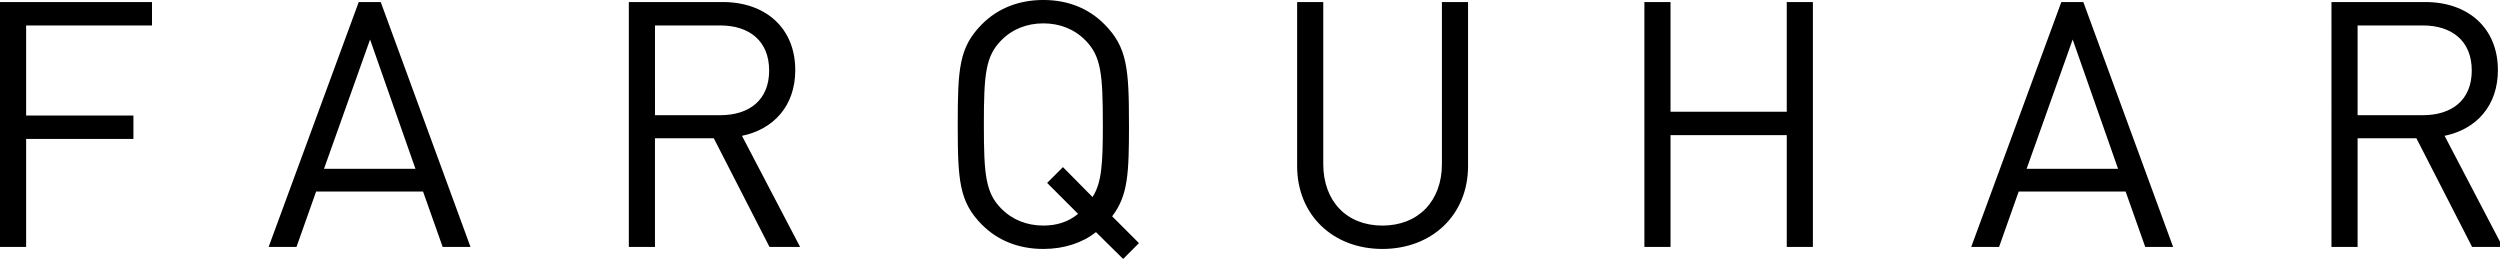 <?xml version="1.0" encoding="UTF-8"?>
<svg xmlns="http://www.w3.org/2000/svg" xmlns:xlink="http://www.w3.org/1999/xlink" id="Layer_2" viewBox="0 0 1272.25 131.77">
  <defs>
    <style>.cls-1{fill:none;}.cls-2{clip-path:url(#clippath);}</style>
    <clipPath id="clippath">
      <polygon class="cls-1" points="0 0 1272.25 0 1272.25 131.77 0 131.77 0 0 0 0"></polygon>
    </clipPath>
  </defs>
  <g id="Layer_1-2">
    <g class="cls-2">
      <path d="M1257.88,35.87c0,15.23-10.33,22.75-24.85,22.75h-33.25V12.95h33.25c14.52,0,24.85,7.7,24.85,22.92m15.75,89.78l-29.58-56.53c16.1-3.32,27.13-15.23,27.13-33.43,0-21.52-15.23-34.65-36.93-34.65h-47.77V125.65h13.3v-55.3h29.92l28.35,55.3h15.58Zm-195.74-39.73h-46.55l23.45-65.8,23.1,65.8h0Zm28,39.73L1060.21,1.05h-11.2l-45.85,124.6h14.17l9.98-28.17h54.42l9.98,28.17h14.17Zm-183.31,0V1.05h-13.3V56.87h-59.15V1.05h-13.3V125.65h13.3v-56.88h59.15v56.88h13.3Zm-175.49-41.12V1.05h-13.3V83.48c0,18.9-12.08,31.32-30.28,31.32s-30.1-12.42-30.1-31.32V1.05h-13.3V84.52c0,24.85,18.2,42.17,43.4,42.17s43.58-17.32,43.58-42.17m-185.85-21.17c0,19.77-.53,29.57-5.25,36.92l-15.05-15.23-8.05,8.05,15.75,15.75c-5.08,4.2-11.03,5.95-17.68,5.95-8.4,0-15.93-2.98-21.52-8.75-7.88-8.05-8.75-17.15-8.75-42.7s.88-34.65,8.75-42.7c5.6-5.78,13.12-8.75,21.52-8.75s15.92,2.98,21.52,8.75c7.88,8.05,8.75,17.15,8.75,42.7m13.3,0c0-28.53-.88-39.38-12.6-51.1-7.7-7.7-18.03-12.25-30.97-12.25s-23.45,4.55-31.15,12.25c-11.73,11.73-12.42,22.58-12.42,51.1s.7,39.38,12.42,51.1c7.7,7.7,18.2,12.25,31.15,12.25,10.67,0,19.95-3.15,26.77-8.57l13.83,13.65,8.05-8.05-13.65-13.65c8.05-10.5,8.58-21.52,8.58-46.72m-183.12-27.48c0,15.23-10.33,22.75-24.85,22.75h-33.25V12.95h33.25c14.53,0,24.85,7.7,24.85,22.92m15.75,89.78l-29.58-56.53c16.1-3.32,27.12-15.23,27.12-33.43,0-21.52-15.22-34.65-36.92-34.65h-47.78V125.65h13.3v-55.3h29.93l28.35,55.3h15.58Zm-195.74-39.73h-46.55l23.45-65.8,23.1,65.8h0Zm28,39.73L193.76,1.05h-11.2l-45.85,124.6h14.18l9.98-28.17h54.42l9.98,28.17h14.18ZM77.35,12.95V1.05H0V125.65H13.3v-54.95h54.6v-11.9H13.3V12.95H77.35Z"></path>
    </g>
  </g>
</svg>
